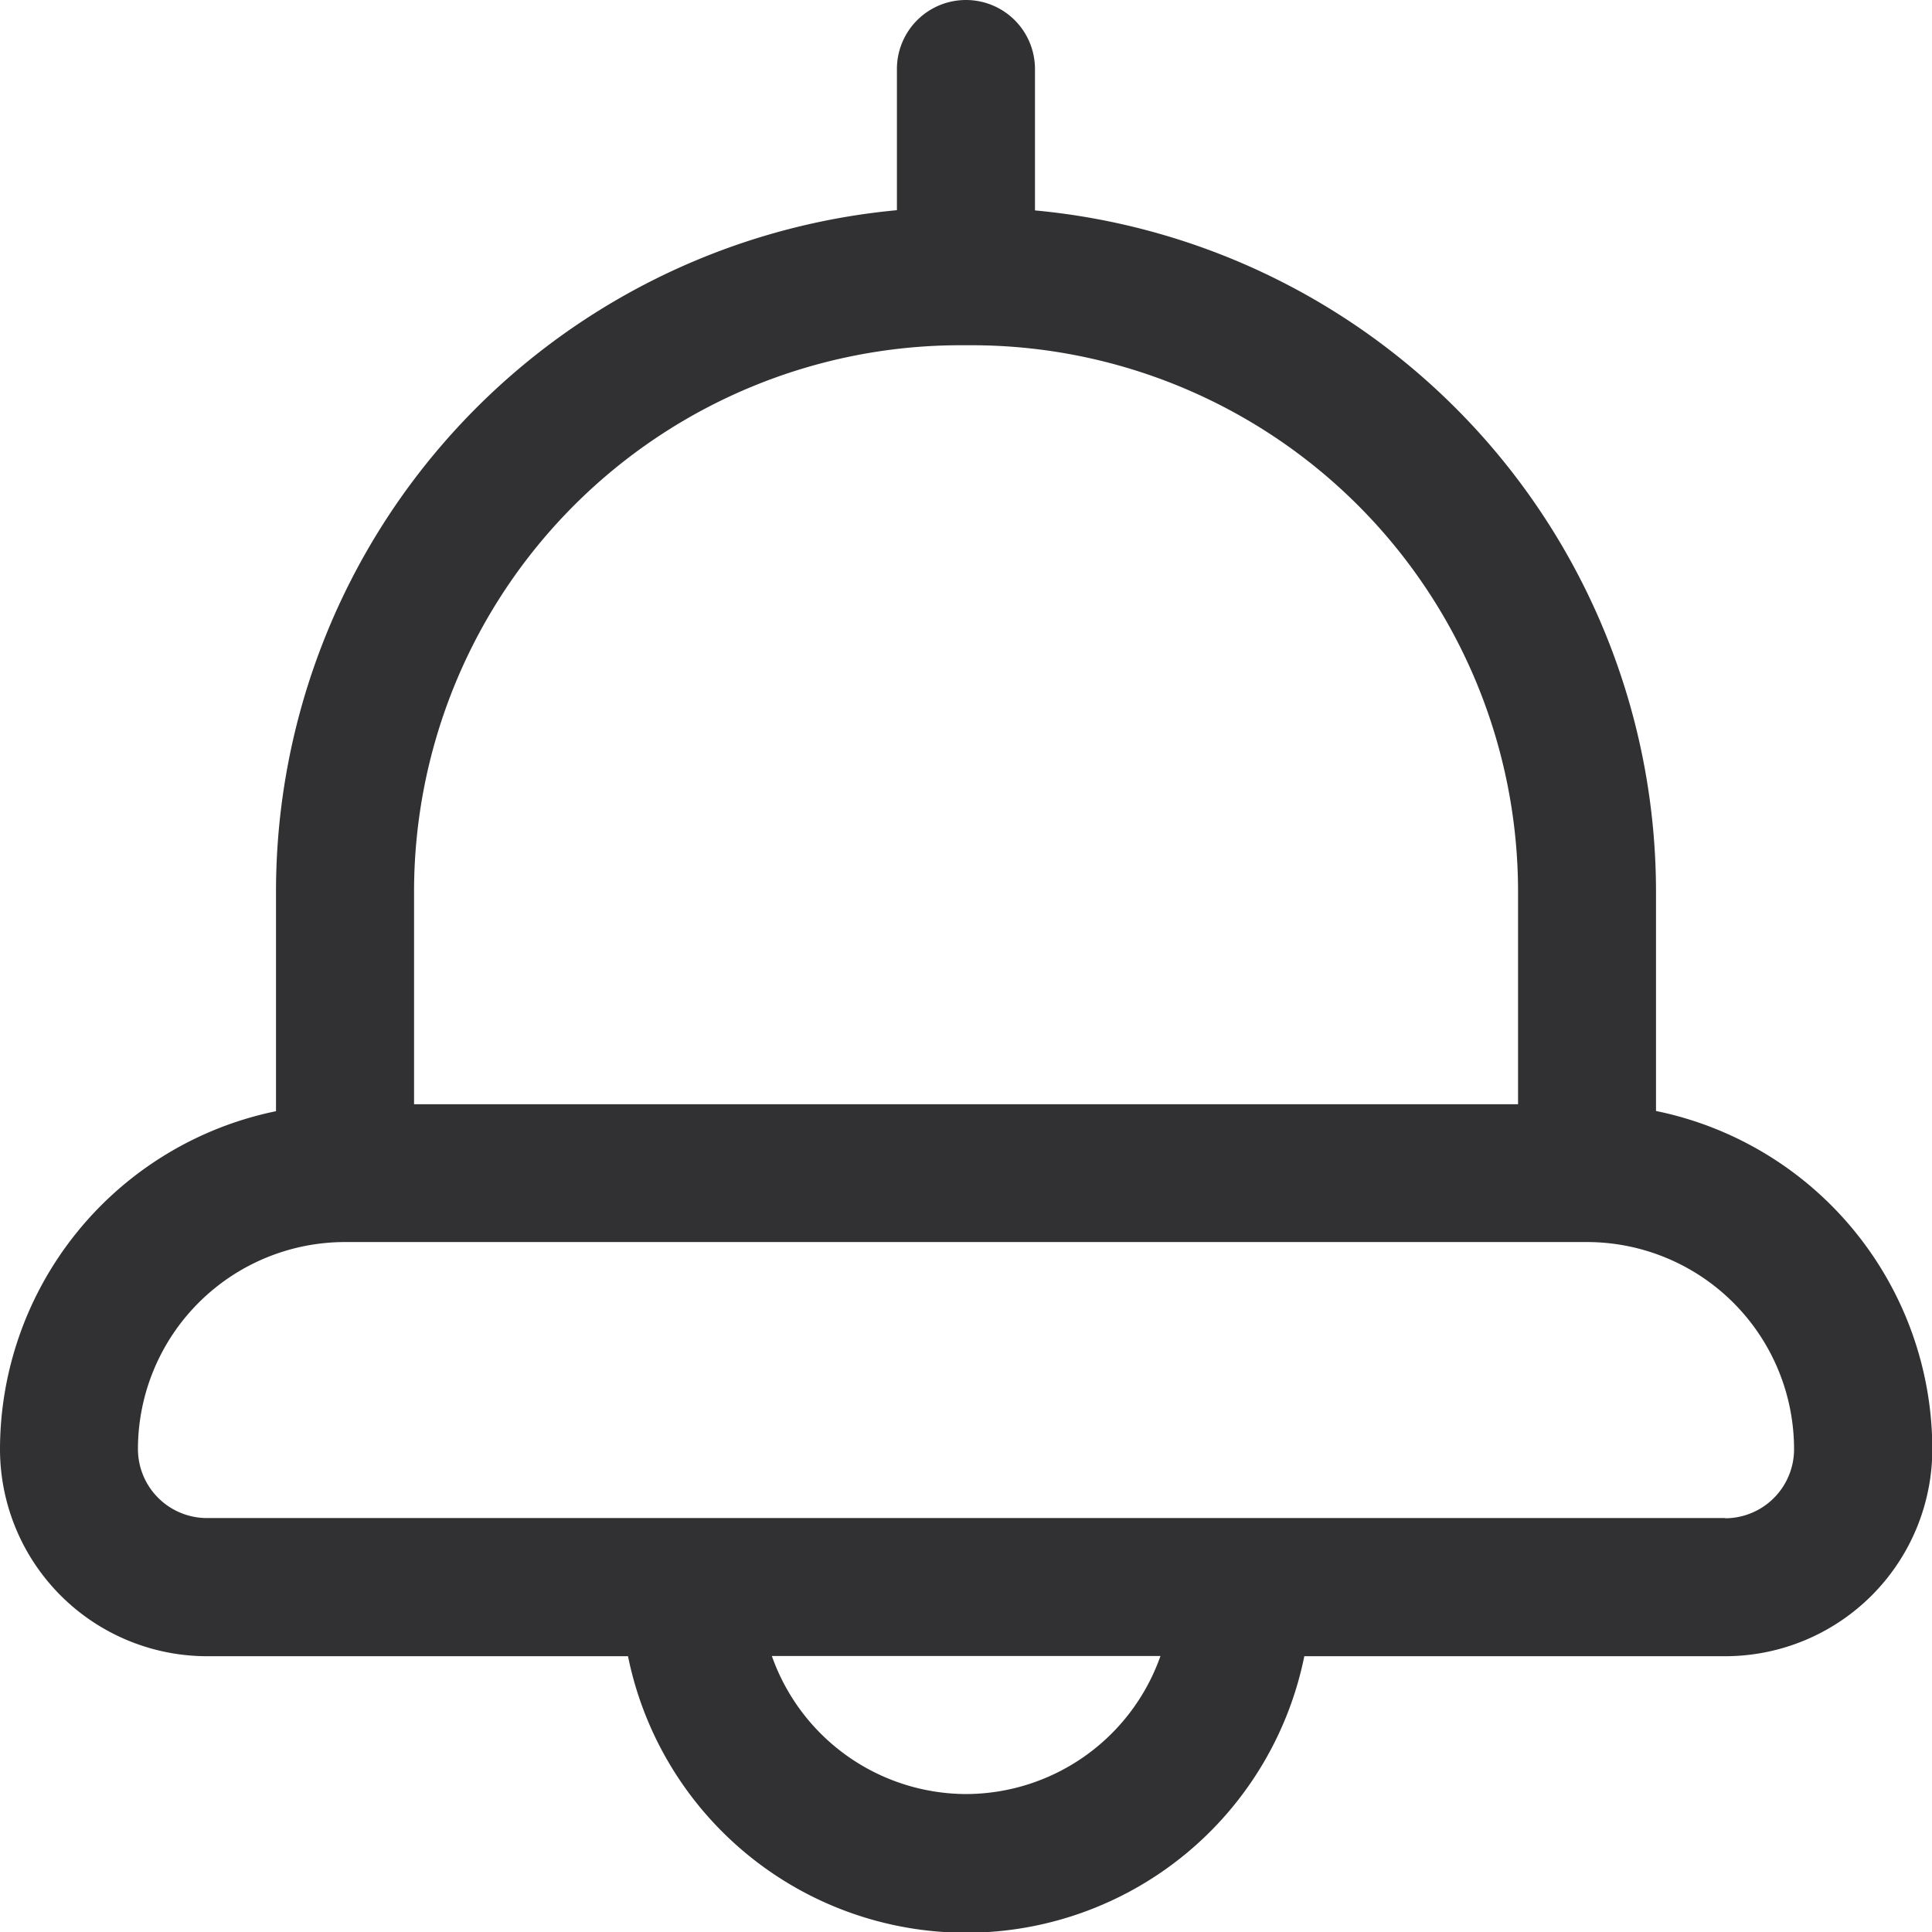 <svg xmlns="http://www.w3.org/2000/svg" width="17.997" height="17.997" viewBox="0 0 17.997 17.997"><g id="bell" transform="translate(0)"><path id="Path_20" data-name="Path 20" d="M17.426,12.349V10.3a6.376,6.376,0,0,0-5.785-6.34V2.643a.643.643,0,0,0-1.286,0V3.958A6.376,6.376,0,0,0,4.571,10.3v2.051A3.219,3.219,0,0,0,2,15.5a1.93,1.93,0,0,0,1.928,1.928H7.85a3.214,3.214,0,0,0,6.3,0h3.922A1.93,1.93,0,0,0,20,15.5,3.219,3.219,0,0,0,17.426,12.349ZM5.857,10.3a5.091,5.091,0,0,1,5.084-5.084h.116A5.091,5.091,0,0,1,16.141,10.3v1.986H5.857ZM11,18.712a1.925,1.925,0,0,1-1.81-1.286h3.62A1.925,1.925,0,0,1,11,18.712Zm7.07-2.571H3.928a.643.643,0,0,1-.643-.643A1.93,1.93,0,0,1,5.214,13.57h11.57A1.93,1.93,0,0,1,18.712,15.5a.643.643,0,0,1-.643.643Z" transform="translate(-2 -2)" fill="#313133"></path></g></svg>